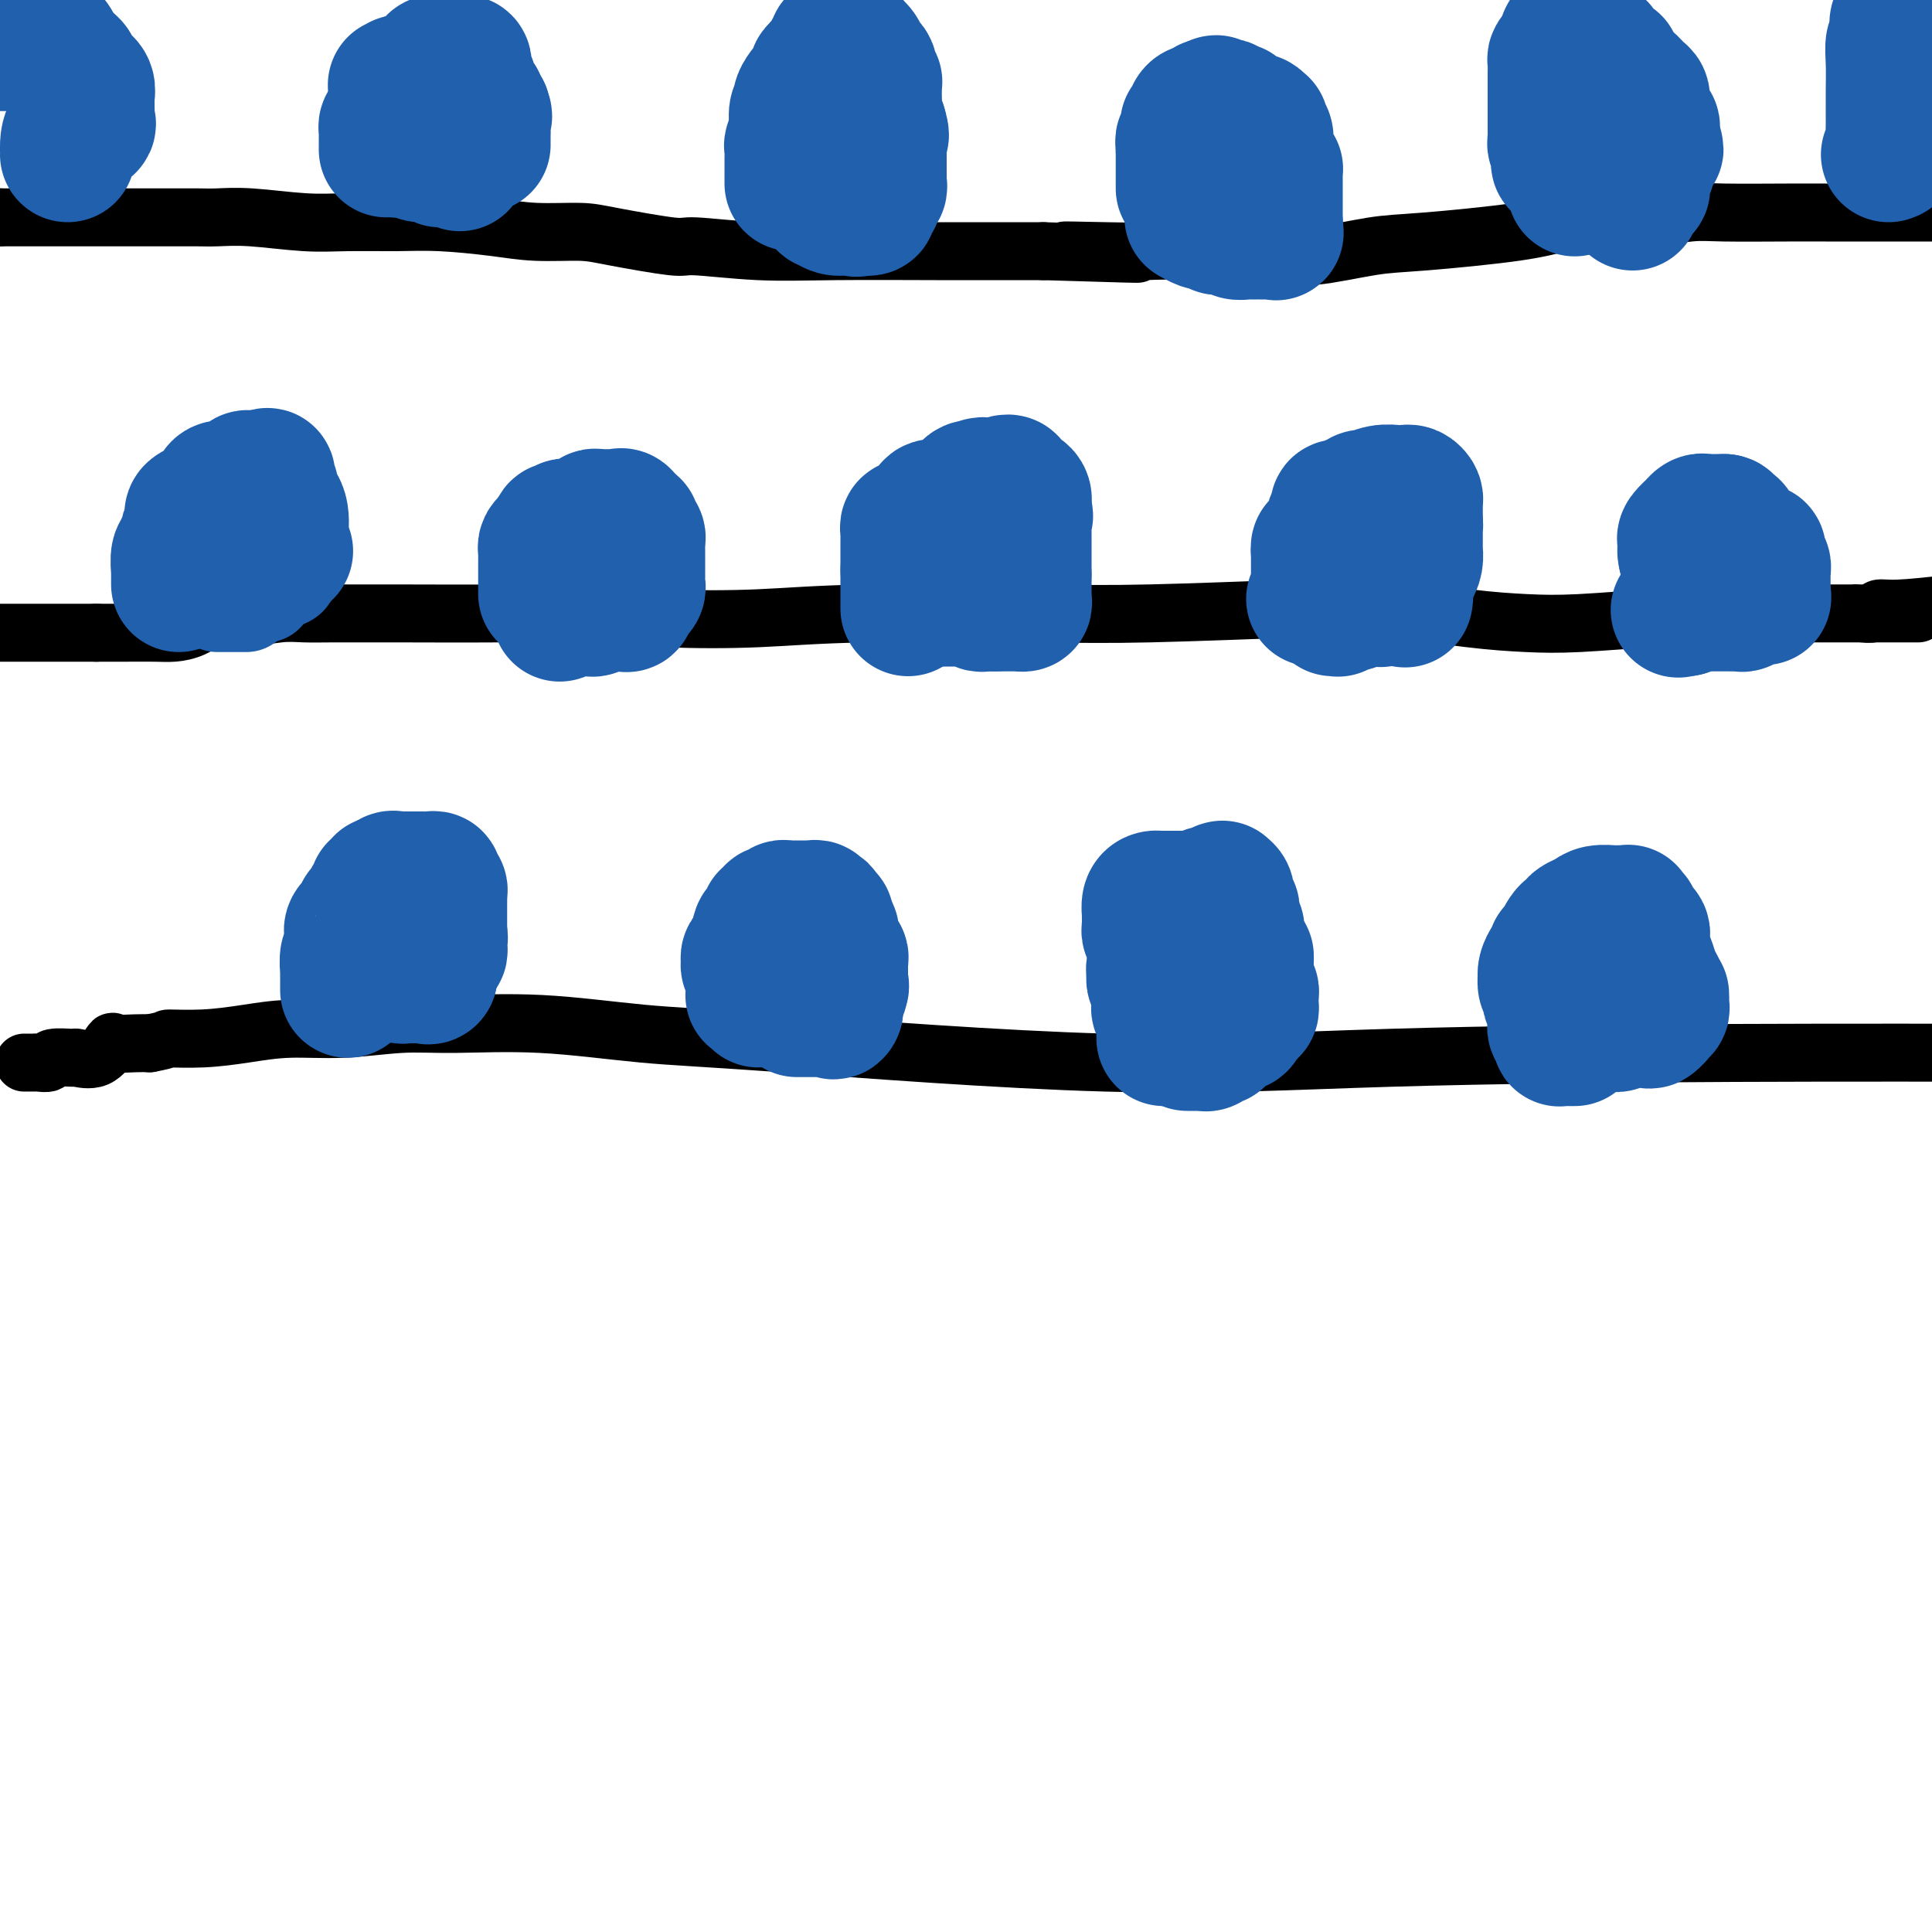 <svg viewBox='0 0 400 400' version='1.1' xmlns='http://www.w3.org/2000/svg' xmlns:xlink='http://www.w3.org/1999/xlink'><g fill='none' stroke='#000000' stroke-width='12' stroke-linecap='round' stroke-linejoin='round'><path d='M5,220c0.323,-0.002 0.647,-0.004 1,0c0.353,0.004 0.737,0.015 1,0c0.263,-0.015 0.407,-0.058 1,0c0.593,0.058 1.635,0.215 2,0c0.365,-0.215 0.053,-0.801 1,-1c0.947,-0.199 3.154,-0.011 4,0c0.846,0.011 0.330,-0.155 1,0c0.670,0.155 2.525,0.630 4,0c1.475,-0.630 2.571,-2.365 3,-3c0.429,-0.635 0.193,-0.171 1,0c0.807,0.171 2.659,0.049 4,0c1.341,-0.049 2.170,-0.024 3,0'/><path d='M31,216c4.620,-0.857 3.171,-0.999 4,-1c0.829,-0.001 3.937,0.139 7,0c3.063,-0.139 6.081,-0.559 9,-1c2.919,-0.441 5.739,-0.905 9,-1c3.261,-0.095 6.962,0.177 11,0c4.038,-0.177 8.413,-0.804 12,-1c3.587,-0.196 6.387,0.040 11,0c4.613,-0.040 11.040,-0.357 18,0c6.960,0.357 14.453,1.388 21,2c6.547,0.612 12.149,0.805 29,2c16.851,1.195 44.950,3.393 67,4c22.050,0.607 38.052,-0.375 59,-1c20.948,-0.625 46.842,-0.893 71,-1c24.158,-0.107 46.579,-0.054 69,0'/><path d='M0,131c0.282,0.000 0.565,0.000 1,0c0.435,0.000 1.023,0.000 2,0c0.977,0.000 2.342,0.000 4,0c1.658,0.000 3.610,0.000 5,0c1.390,0.000 2.218,0.000 3,0c0.782,0.000 1.519,0.000 2,0c0.481,0.000 0.706,0.000 1,0c0.294,0.000 0.655,0.000 1,0c0.345,0.000 0.672,0.000 1,0'/><path d='M20,131c3.015,0.000 0.553,0.001 0,0c-0.553,-0.001 0.802,-0.002 2,0c1.198,0.002 2.239,0.007 4,0c1.761,-0.007 4.242,-0.027 6,0c1.758,0.027 2.792,0.099 4,0c1.208,-0.099 2.591,-0.370 4,-1c1.409,-0.630 2.843,-1.619 4,-2c1.157,-0.381 2.036,-0.155 3,0c0.964,0.155 2.012,0.238 4,0c1.988,-0.238 4.915,-0.796 7,-1c2.085,-0.204 3.328,-0.054 5,0c1.672,0.054 3.773,0.014 6,0c2.227,-0.014 4.582,-0.000 6,0c1.418,0.000 1.901,-0.013 7,0c5.099,0.013 14.815,0.052 22,0c7.185,-0.052 11.839,-0.196 17,0c5.161,0.196 10.829,0.733 17,1c6.171,0.267 12.847,0.264 19,0c6.153,-0.264 11.785,-0.791 22,-1c10.215,-0.209 25.014,-0.102 35,0c9.986,0.102 15.157,0.199 24,0c8.843,-0.199 21.356,-0.693 30,-1c8.644,-0.307 13.418,-0.426 19,0c5.582,0.426 11.973,1.396 17,2c5.027,0.604 8.692,0.841 12,1c3.308,0.159 6.259,0.239 11,0c4.741,-0.239 11.270,-0.799 15,-1c3.730,-0.201 4.660,-0.044 6,0c1.340,0.044 3.092,-0.027 5,0c1.908,0.027 3.974,0.150 7,0c3.026,-0.150 7.013,-0.575 11,-1'/><path d='M371,127c49.298,0.000 16.043,0.001 5,0c-11.043,-0.001 0.125,-0.004 5,0c4.875,0.004 3.456,0.016 3,0c-0.456,-0.016 0.049,-0.060 1,0c0.951,0.060 2.348,0.222 3,0c0.652,-0.222 0.560,-0.829 1,-1c0.440,-0.171 1.411,0.094 4,0c2.589,-0.094 6.794,-0.547 11,-1'/><path d='M0,45c0.000,0.000 -1.000,0.000 -1,0'/><path d='M-1,45c0.371,0.000 1.799,0.000 3,0c1.201,-0.000 2.174,-0.000 4,0c1.826,0.000 4.506,0.000 7,0c2.494,-0.000 4.804,-0.000 6,0c1.196,0.000 1.280,0.000 2,0c0.720,-0.000 2.077,-0.000 3,0c0.923,0.000 1.412,0.000 2,0c0.588,-0.000 1.276,-0.000 2,0c0.724,0.000 1.483,0.000 2,0c0.517,-0.000 0.793,-0.001 2,0c1.207,0.001 3.345,0.004 5,0c1.655,-0.004 2.826,-0.015 4,0c1.174,0.015 2.352,0.057 4,0c1.648,-0.057 3.765,-0.212 7,0c3.235,0.212 7.587,0.792 11,1c3.413,0.208 5.885,0.046 9,0c3.115,-0.046 6.871,0.026 10,0c3.129,-0.026 5.630,-0.149 9,0c3.370,0.149 7.607,0.570 11,1c3.393,0.430 5.940,0.871 9,1c3.060,0.129 6.634,-0.053 9,0c2.366,0.053 3.526,0.340 7,1c3.474,0.660 9.263,1.694 12,2c2.737,0.306 2.422,-0.114 5,0c2.578,0.114 8.050,0.763 13,1c4.950,0.237 9.378,0.064 16,0c6.622,-0.064 15.437,-0.017 21,0c5.563,0.017 7.875,0.005 11,0c3.125,-0.005 7.062,-0.002 11,0'/><path d='M216,52c34.892,1.084 13.623,0.294 7,0c-6.623,-0.294 1.401,-0.093 6,0c4.599,0.093 5.774,0.079 8,0c2.226,-0.079 5.503,-0.224 10,0c4.497,0.224 10.213,0.818 13,1c2.787,0.182 2.645,-0.048 4,0c1.355,0.048 4.206,0.374 8,0c3.794,-0.374 8.529,-1.449 12,-2c3.471,-0.551 5.677,-0.577 11,-1c5.323,-0.423 13.764,-1.241 19,-2c5.236,-0.759 7.267,-1.457 10,-2c2.733,-0.543 6.168,-0.930 9,-1c2.832,-0.070 5.059,0.177 8,0c2.941,-0.177 6.594,-0.780 9,-1c2.406,-0.220 3.566,-0.059 7,0c3.434,0.059 9.143,0.016 13,0c3.857,-0.016 5.862,-0.004 8,0c2.138,0.004 4.408,0.001 7,0c2.592,-0.001 5.506,-0.000 8,0c2.494,0.000 4.570,0.000 6,0c1.430,-0.000 2.215,-0.000 3,0'/></g>
<g fill='none' stroke='#2160AD' stroke-width='20' stroke-linecap='round' stroke-linejoin='round'><path d='M38,123c0.031,-0.333 0.061,-0.667 0,-1c-0.061,-0.333 -0.214,-0.667 0,-1c0.214,-0.333 0.793,-0.667 1,-1c0.207,-0.333 0.041,-0.666 0,-1c-0.041,-0.334 0.042,-0.668 0,-1c-0.042,-0.332 -0.208,-0.663 0,-1c0.208,-0.337 0.792,-0.682 1,-1c0.208,-0.318 0.042,-0.610 0,-1c-0.042,-0.390 0.042,-0.878 0,-1c-0.042,-0.122 -0.208,0.121 0,0c0.208,-0.121 0.792,-0.606 1,-1c0.208,-0.394 0.042,-0.698 0,-1c-0.042,-0.302 0.041,-0.603 0,-1c-0.041,-0.397 -0.204,-0.890 0,-1c0.204,-0.110 0.777,0.164 1,0c0.223,-0.164 0.098,-0.766 0,-1c-0.098,-0.234 -0.167,-0.100 0,0c0.167,0.100 0.570,0.168 1,0c0.430,-0.168 0.889,-0.571 1,-1c0.111,-0.429 -0.124,-0.885 0,-1c0.124,-0.115 0.607,0.110 1,0c0.393,-0.110 0.697,-0.555 1,-1'/><path d='M46,106c1.354,-2.872 0.740,-1.553 1,-1c0.260,0.553 1.393,0.341 2,0c0.607,-0.341 0.687,-0.809 1,-1c0.313,-0.191 0.857,-0.104 1,0c0.143,0.104 -0.115,0.224 0,0c0.115,-0.224 0.605,-0.792 1,-1c0.395,-0.208 0.697,-0.055 1,0c0.303,0.055 0.607,0.014 1,0c0.393,-0.014 0.875,0.000 1,0c0.125,-0.000 -0.106,-0.015 0,0c0.106,0.015 0.549,0.060 1,0c0.451,-0.060 0.908,-0.227 1,0c0.092,0.227 -0.182,0.846 0,1c0.182,0.154 0.819,-0.158 1,0c0.181,0.158 -0.095,0.785 0,1c0.095,0.215 0.562,0.016 1,0c0.438,-0.016 0.849,0.149 1,1c0.151,0.851 0.043,2.386 0,3c-0.043,0.614 -0.022,0.307 0,0'/><path d='M60,109c0.774,1.122 0.207,0.926 0,1c-0.207,0.074 -0.056,0.418 0,1c0.056,0.582 0.015,1.404 0,2c-0.015,0.596 -0.004,0.968 0,1c0.004,0.032 0.001,-0.276 0,0c-0.001,0.276 -0.001,1.135 0,2c0.001,0.865 0.004,1.738 0,2c-0.004,0.262 -0.016,-0.085 0,0c0.016,0.085 0.058,0.601 0,1c-0.058,0.399 -0.216,0.681 -1,1c-0.784,0.319 -2.195,0.674 -3,1c-0.805,0.326 -1.003,0.624 -1,1c0.003,0.376 0.208,0.832 0,1c-0.208,0.168 -0.829,0.048 -1,0c-0.171,-0.048 0.109,-0.023 0,0c-0.109,0.023 -0.606,0.045 -1,0c-0.394,-0.045 -0.684,-0.156 -1,0c-0.316,0.156 -0.658,0.578 -1,1'/><path d='M51,124c-1.344,1.000 -0.205,1.000 0,1c0.205,0.000 -0.523,0.000 -1,0c-0.477,-0.000 -0.701,-0.000 -1,0c-0.299,0.000 -0.672,0.000 -1,0c-0.328,0.000 -0.610,0.000 -1,0c-0.390,0.000 -0.888,0.000 -1,0c-0.112,0.000 0.162,0.000 0,0c-0.162,0.000 -0.761,0.000 -1,0c-0.239,0.000 -0.120,0.000 0,0'/></g>
<g fill='none' stroke='#2160AD' stroke-width='28' stroke-linecap='round' stroke-linejoin='round'><path d='M113,123c0.000,-0.356 0.000,-0.711 0,-1c-0.000,-0.289 -0.000,-0.511 0,-1c0.000,-0.489 0.000,-1.244 0,-2c-0.000,-0.756 -0.001,-1.512 0,-2c0.001,-0.488 0.003,-0.708 0,-1c-0.003,-0.292 -0.012,-0.656 0,-1c0.012,-0.344 0.044,-0.670 0,-1c-0.044,-0.330 -0.166,-0.666 0,-1c0.166,-0.334 0.619,-0.667 1,-1c0.381,-0.333 0.691,-0.667 1,-1'/><path d='M115,111c0.472,-2.099 0.652,-1.347 1,-1c0.348,0.347 0.866,0.289 1,0c0.134,-0.289 -0.114,-0.808 0,-1c0.114,-0.192 0.590,-0.055 1,0c0.410,0.055 0.755,0.030 1,0c0.245,-0.030 0.391,-0.064 1,0c0.609,0.064 1.683,0.227 2,0c0.317,-0.227 -0.123,-0.846 0,-1c0.123,-0.154 0.807,0.155 1,0c0.193,-0.155 -0.107,-0.773 0,-1c0.107,-0.227 0.620,-0.061 1,0c0.380,0.061 0.627,0.017 1,0c0.373,-0.017 0.873,-0.006 1,0c0.127,0.006 -0.120,0.009 0,0c0.120,-0.009 0.607,-0.030 1,0c0.393,0.030 0.693,0.111 1,0c0.307,-0.111 0.621,-0.415 1,0c0.379,0.415 0.823,1.547 1,2c0.177,0.453 0.089,0.226 0,0'/><path d='M130,109c0.862,0.261 1.015,-0.085 1,0c-0.015,0.085 -0.200,0.601 0,1c0.200,0.399 0.786,0.680 1,1c0.214,0.320 0.057,0.677 0,1c-0.057,0.323 -0.015,0.611 0,1c0.015,0.389 0.004,0.877 0,1c-0.004,0.123 -0.001,-0.121 0,0c0.001,0.121 0.000,0.606 0,1c-0.000,0.394 -0.000,0.697 0,1c0.000,0.303 0.000,0.606 0,1c-0.000,0.394 -0.000,0.879 0,1c0.000,0.121 0.001,-0.123 0,0c-0.001,0.123 -0.004,0.611 0,1c0.004,0.389 0.016,0.679 0,1c-0.016,0.321 -0.060,0.675 0,1c0.060,0.325 0.222,0.623 0,1c-0.222,0.377 -0.829,0.832 -1,1c-0.171,0.168 0.094,0.048 0,0c-0.094,-0.048 -0.547,-0.024 -1,0'/><path d='M130,123c-0.013,2.332 -0.045,1.161 0,1c0.045,-0.161 0.165,0.689 0,1c-0.165,0.311 -0.617,0.083 -1,0c-0.383,-0.083 -0.696,-0.022 -1,0c-0.304,0.022 -0.597,0.006 -1,0c-0.403,-0.006 -0.916,-0.002 -1,0c-0.084,0.002 0.262,0.000 0,0c-0.262,-0.000 -1.131,-0.000 -2,0'/><path d='M124,125c-1.172,0.249 -1.102,-0.130 -1,0c0.102,0.130 0.235,0.767 0,1c-0.235,0.233 -0.836,0.063 -1,0c-0.164,-0.063 0.111,-0.017 0,0c-0.111,0.017 -0.608,0.005 -1,0c-0.392,-0.005 -0.678,-0.002 -1,0c-0.322,0.002 -0.678,0.004 -1,0c-0.322,-0.004 -0.608,-0.015 -1,0c-0.392,0.015 -0.888,0.056 -1,0c-0.112,-0.056 0.162,-0.207 0,0c-0.162,0.207 -0.761,0.774 -1,1c-0.239,0.226 -0.120,0.113 0,0'/><path d='M188,126c0.000,-0.341 0.000,-0.683 0,-1c0.000,-0.317 0.000,-0.610 0,-1c0.000,-0.390 0.000,-0.878 0,-1c0.000,-0.122 0.000,0.122 0,0c0.000,-0.122 0.000,-0.611 0,-1c0.000,-0.389 0.000,-0.679 0,-1c0.000,-0.321 0.000,-0.674 0,-1c0.000,-0.326 0.000,-0.626 0,-1c0.000,-0.374 0.000,-0.821 0,-1c0.000,-0.179 0.000,-0.089 0,0'/><path d='M188,118c-0.000,-1.416 -0.000,-0.957 0,-1c0.000,-0.043 0.000,-0.589 0,-1c-0.000,-0.411 -0.000,-0.688 0,-1c0.000,-0.312 0.000,-0.661 0,-1c-0.000,-0.339 -0.001,-0.669 0,-1c0.001,-0.331 0.004,-0.662 0,-1c-0.004,-0.338 -0.013,-0.682 0,-1c0.013,-0.318 0.049,-0.609 0,-1c-0.049,-0.391 -0.183,-0.883 0,-1c0.183,-0.117 0.682,0.141 1,0c0.318,-0.141 0.455,-0.682 1,-1c0.545,-0.318 1.498,-0.414 2,-1c0.502,-0.586 0.554,-1.662 1,-2c0.446,-0.338 1.285,0.063 2,0c0.715,-0.063 1.306,-0.591 2,-1c0.694,-0.409 1.493,-0.698 2,-1c0.507,-0.302 0.724,-0.617 1,-1c0.276,-0.383 0.613,-0.834 1,-1c0.387,-0.166 0.825,-0.047 1,0c0.175,0.047 0.088,0.024 0,0'/><path d='M202,101c2.288,-1.237 1.008,-0.331 1,0c-0.008,0.331 1.254,0.085 2,0c0.746,-0.085 0.975,-0.009 1,0c0.025,0.009 -0.153,-0.047 0,0c0.153,0.047 0.636,0.198 1,0c0.364,-0.198 0.609,-0.743 1,-1c0.391,-0.257 0.928,-0.224 1,0c0.072,0.224 -0.320,0.638 0,1c0.320,0.362 1.354,0.671 2,1c0.646,0.329 0.905,0.679 1,1c0.095,0.321 0.025,0.612 0,1c-0.025,0.388 -0.007,0.874 0,1c0.007,0.126 0.002,-0.107 0,0c-0.002,0.107 -0.001,0.553 0,1'/><path d='M212,106c0.619,1.107 0.166,0.874 0,1c-0.166,0.126 -0.044,0.611 0,1c0.044,0.389 0.012,0.681 0,1c-0.012,0.319 -0.003,0.664 0,1c0.003,0.336 0.001,0.664 0,1c-0.001,0.336 -0.000,0.682 0,1c0.000,0.318 0.000,0.610 0,1c-0.000,0.390 -0.000,0.878 0,1c0.000,0.122 0.000,-0.121 0,0c-0.000,0.121 -0.000,0.606 0,1c0.000,0.394 0.000,0.697 0,1c-0.000,0.303 -0.000,0.607 0,1c0.000,0.393 0.000,0.875 0,1c-0.000,0.125 -0.000,-0.107 0,0c0.000,0.107 0.000,0.554 0,1'/><path d='M212,119c0.000,2.189 0.000,1.160 0,1c-0.000,-0.160 -0.000,0.548 0,1c0.000,0.452 0.001,0.647 0,1c-0.001,0.353 -0.004,0.865 0,1c0.004,0.135 0.016,-0.107 0,0c-0.016,0.107 -0.060,0.565 0,1c0.060,0.435 0.223,0.849 0,1c-0.223,0.151 -0.833,0.041 -1,0c-0.167,-0.041 0.110,-0.011 0,0c-0.110,0.011 -0.608,0.003 -1,0c-0.392,-0.003 -0.680,-0.001 -1,0c-0.320,0.001 -0.673,0.000 -1,0c-0.327,-0.000 -0.626,-0.000 -1,0c-0.374,0.000 -0.821,0.000 -1,0c-0.179,-0.000 -0.089,-0.000 0,0'/><path d='M206,125c-1.111,0.004 -0.889,0.015 -1,0c-0.111,-0.015 -0.554,-0.057 -1,0c-0.446,0.057 -0.893,0.211 -1,0c-0.107,-0.211 0.126,-0.789 0,-1c-0.126,-0.211 -0.611,-0.057 -1,0c-0.389,0.057 -0.682,0.015 -1,0c-0.318,-0.015 -0.663,-0.004 -1,0c-0.337,0.004 -0.668,0.001 -1,0c-0.332,-0.001 -0.666,-0.000 -1,0c-0.334,0.000 -0.668,0.000 -1,0c-0.332,-0.000 -0.662,-0.000 -1,0c-0.338,0.000 -0.683,0.000 -1,0c-0.317,-0.000 -0.607,-0.000 -1,0c-0.393,0.000 -0.889,0.000 -1,0c-0.111,-0.000 0.162,-0.000 0,0c-0.162,0.000 -0.761,0.000 -1,0c-0.239,-0.000 -0.120,-0.000 0,0'/><path d='M272,124c0.423,-0.447 0.845,-0.893 1,-1c0.155,-0.107 0.041,0.126 0,0c-0.041,-0.126 -0.011,-0.612 0,-1c0.011,-0.388 0.003,-0.677 0,-1c-0.003,-0.323 -0.001,-0.681 0,-1c0.001,-0.319 0.000,-0.599 0,-1c-0.000,-0.401 -0.000,-0.922 0,-1c0.000,-0.078 0.000,0.287 0,0c-0.000,-0.287 -0.000,-1.225 0,-2c0.000,-0.775 0.000,-1.388 0,-2'/><path d='M273,114c0.095,-1.559 -0.168,-0.458 0,0c0.168,0.458 0.767,0.273 1,0c0.233,-0.273 0.100,-0.635 0,-1c-0.100,-0.365 -0.167,-0.733 0,-1c0.167,-0.267 0.567,-0.435 1,-1c0.433,-0.565 0.900,-1.529 1,-2c0.100,-0.471 -0.167,-0.451 0,-1c0.167,-0.549 0.770,-1.668 1,-2c0.230,-0.332 0.089,0.122 0,0c-0.089,-0.122 -0.126,-0.821 0,-1c0.126,-0.179 0.413,0.163 1,0c0.587,-0.163 1.472,-0.832 2,-1c0.528,-0.168 0.698,0.165 1,0c0.302,-0.165 0.735,-0.829 1,-1c0.265,-0.171 0.362,0.150 1,0c0.638,-0.150 1.816,-0.772 3,-1c1.184,-0.228 2.372,-0.062 3,0c0.628,0.062 0.694,0.020 1,0c0.306,-0.020 0.853,-0.017 1,0c0.147,0.017 -0.104,0.047 0,0c0.104,-0.047 0.564,-0.171 1,0c0.436,0.171 0.849,0.637 1,1c0.151,0.363 0.040,0.622 0,1c-0.040,0.378 -0.011,0.875 0,1c0.011,0.125 0.003,-0.121 0,0c-0.003,0.121 -0.001,0.610 0,1c0.001,0.390 0.000,0.683 0,1c-0.000,0.317 -0.000,0.659 0,1'/><path d='M293,108c0.155,1.169 0.042,1.091 0,1c-0.042,-0.091 -0.011,-0.194 0,0c0.011,0.194 0.004,0.684 0,1c-0.004,0.316 -0.004,0.456 0,1c0.004,0.544 0.011,1.490 0,2c-0.011,0.510 -0.042,0.585 0,1c0.042,0.415 0.155,1.172 0,2c-0.155,0.828 -0.577,1.727 -1,2c-0.423,0.273 -0.845,-0.082 -1,0c-0.155,0.082 -0.041,0.599 0,1c0.041,0.401 0.011,0.685 0,1c-0.011,0.315 -0.003,0.662 0,1c0.003,0.338 0.001,0.668 0,1c-0.001,0.332 -0.000,0.666 0,1'/><path d='M291,123c-0.257,2.322 0.100,0.626 0,0c-0.100,-0.626 -0.656,-0.181 -1,0c-0.344,0.181 -0.475,0.100 -1,0c-0.525,-0.100 -1.443,-0.219 -2,0c-0.557,0.219 -0.751,0.777 -1,1c-0.249,0.223 -0.553,0.111 -1,0c-0.447,-0.111 -1.038,-0.222 -2,0c-0.962,0.222 -2.295,0.778 -3,1c-0.705,0.222 -0.781,0.112 -1,0c-0.219,-0.112 -0.581,-0.226 -1,0c-0.419,0.226 -0.896,0.793 -1,1c-0.104,0.207 0.164,0.056 0,0c-0.164,-0.056 -0.761,-0.016 -1,0c-0.239,0.016 -0.119,0.008 0,0'/><path d='M351,122c0.113,-0.447 0.227,-0.894 0,-1c-0.227,-0.106 -0.793,0.127 -1,0c-0.207,-0.127 -0.055,-0.616 0,-1c0.055,-0.384 0.012,-0.664 0,-1c-0.012,-0.336 0.007,-0.729 0,-1c-0.007,-0.271 -0.040,-0.419 0,-1c0.040,-0.581 0.154,-1.595 0,-2c-0.154,-0.405 -0.577,-0.203 -1,0'/><path d='M349,115c-0.310,-1.322 -0.085,-1.126 0,-1c0.085,0.126 0.031,0.184 0,0c-0.031,-0.184 -0.037,-0.609 0,-1c0.037,-0.391 0.118,-0.750 0,-1c-0.118,-0.250 -0.434,-0.393 0,-1c0.434,-0.607 1.618,-1.679 2,-2c0.382,-0.321 -0.038,0.110 0,0c0.038,-0.110 0.535,-0.762 1,-1c0.465,-0.238 0.898,-0.064 1,0c0.102,0.064 -0.127,0.017 0,0c0.127,-0.017 0.611,-0.005 1,0c0.389,0.005 0.682,0.001 1,0c0.318,-0.001 0.662,-0.000 1,0c0.338,0.000 0.669,0.000 1,0'/><path d='M357,108c0.885,0.079 0.097,0.777 0,1c-0.097,0.223 0.499,-0.027 1,0c0.501,0.027 0.909,0.333 1,1c0.091,0.667 -0.134,1.694 0,2c0.134,0.306 0.627,-0.110 1,0c0.373,0.110 0.625,0.747 1,1c0.375,0.253 0.871,0.123 1,0c0.129,-0.123 -0.110,-0.240 0,0c0.110,0.240 0.569,0.838 1,1c0.431,0.162 0.833,-0.110 1,0c0.167,0.110 0.097,0.603 0,1c-0.097,0.397 -0.222,0.698 0,1c0.222,0.302 0.792,0.606 1,1c0.208,0.394 0.056,0.879 0,1c-0.056,0.121 -0.015,-0.122 0,0c0.015,0.122 0.004,0.610 0,1c-0.004,0.390 -0.001,0.682 0,1c0.001,0.318 0.000,0.663 0,1c-0.000,0.337 -0.000,0.668 0,1c0.000,0.332 0.000,0.666 0,1'/><path d='M365,123c0.204,1.388 0.213,0.357 0,0c-0.213,-0.357 -0.649,-0.039 -1,0c-0.351,0.039 -0.619,-0.200 -1,0c-0.381,0.200 -0.876,0.838 -1,1c-0.124,0.162 0.122,-0.153 0,0c-0.122,0.153 -0.611,0.773 -1,1c-0.389,0.227 -0.678,0.061 -1,0c-0.322,-0.061 -0.678,-0.016 -1,0c-0.322,0.016 -0.611,0.004 -1,0c-0.389,-0.004 -0.877,-0.001 -1,0c-0.123,0.001 0.120,0.000 0,0c-0.120,-0.000 -0.604,-0.000 -1,0c-0.396,0.000 -0.705,0.000 -1,0c-0.295,-0.000 -0.576,-0.001 -1,0c-0.424,0.001 -0.989,0.003 -1,0c-0.011,-0.003 0.533,-0.011 0,0c-0.533,0.011 -2.144,0.041 -3,0c-0.856,-0.041 -0.959,-0.155 -1,0c-0.041,0.155 -0.021,0.577 0,1'/><path d='M349,126c-2.667,0.500 -1.333,0.250 0,0'/><path d='M72,205c0.000,-0.340 0.000,-0.681 0,-1c-0.000,-0.319 -0.001,-0.618 0,-1c0.001,-0.382 0.004,-0.848 0,-1c-0.004,-0.152 -0.015,0.008 0,0c0.015,-0.008 0.057,-0.186 0,-1c-0.057,-0.814 -0.211,-2.264 0,-3c0.211,-0.736 0.789,-0.757 1,-1c0.211,-0.243 0.054,-0.708 0,-1c-0.054,-0.292 -0.007,-0.411 0,-1c0.007,-0.589 -0.027,-1.650 0,-2c0.027,-0.350 0.115,0.009 0,0c-0.115,-0.009 -0.435,-0.388 0,-1c0.435,-0.612 1.623,-1.459 2,-2c0.377,-0.541 -0.058,-0.776 0,-1c0.058,-0.224 0.608,-0.437 1,-1c0.392,-0.563 0.626,-1.475 1,-2c0.374,-0.525 0.887,-0.663 1,-1c0.113,-0.337 -0.176,-0.874 0,-1c0.176,-0.126 0.817,0.158 1,0c0.183,-0.158 -0.090,-0.760 0,-1c0.090,-0.240 0.545,-0.120 1,0'/><path d='M80,183c1.327,-1.332 1.143,-0.161 1,0c-0.143,0.161 -0.246,-0.689 0,-1c0.246,-0.311 0.839,-0.083 1,0c0.161,0.083 -0.111,0.022 0,0c0.111,-0.022 0.603,-0.006 1,0c0.397,0.006 0.698,0.002 1,0c0.302,-0.002 0.606,-0.000 1,0c0.394,0.000 0.879,0.000 1,0c0.121,-0.000 -0.121,-0.001 0,0c0.121,0.001 0.606,0.003 1,0c0.394,-0.003 0.698,-0.012 1,0c0.302,0.012 0.603,0.045 1,0c0.397,-0.045 0.891,-0.167 1,0c0.109,0.167 -0.167,0.622 0,1c0.167,0.378 0.777,0.678 1,1c0.223,0.322 0.060,0.665 0,1c-0.060,0.335 -0.016,0.663 0,1c0.016,0.337 0.004,0.682 0,1c-0.004,0.318 -0.001,0.610 0,1c0.001,0.390 0.000,0.878 0,1c-0.000,0.122 -0.000,-0.121 0,0c0.000,0.121 0.000,0.607 0,1c-0.000,0.393 -0.000,0.693 0,1c0.000,0.307 0.000,0.621 0,1c-0.000,0.379 -0.000,0.823 0,1c0.000,0.177 0.000,0.089 0,0'/><path d='M91,193c0.308,1.879 0.079,1.077 0,1c-0.079,-0.077 -0.006,0.571 0,1c0.006,0.429 -0.054,0.640 0,1c0.054,0.360 0.221,0.870 0,1c-0.221,0.130 -0.829,-0.119 -1,0c-0.171,0.119 0.094,0.605 0,1c-0.094,0.395 -0.547,0.697 -1,1'/><path d='M89,199c-0.310,1.107 -0.083,0.875 0,1c0.083,0.125 0.024,0.607 0,1c-0.024,0.393 -0.012,0.696 0,1'/><path d='M89,202c-0.183,0.464 -0.641,0.124 -1,0c-0.359,-0.124 -0.621,-0.034 -1,0c-0.379,0.034 -0.876,0.010 -1,0c-0.124,-0.010 0.124,-0.006 0,0c-0.124,0.006 -0.619,0.016 -1,0c-0.381,-0.016 -0.649,-0.057 -1,0c-0.351,0.057 -0.784,0.211 -1,0c-0.216,-0.211 -0.215,-0.789 0,-1c0.215,-0.211 0.645,-0.057 1,0c0.355,0.057 0.634,0.015 1,0c0.366,-0.015 0.819,-0.004 1,0c0.181,0.004 0.091,0.002 0,0'/><path d='M86,201c0.500,-0.167 0.250,-0.083 0,0'/><path d='M157,207c0.113,-0.416 0.227,-0.833 0,-1c-0.227,-0.167 -0.793,-0.086 -1,0c-0.207,0.086 -0.055,0.176 0,0c0.055,-0.176 0.015,-0.620 0,-1c-0.015,-0.380 -0.003,-0.698 0,-1c0.003,-0.302 -0.003,-0.588 0,-1c0.003,-0.412 0.015,-0.951 0,-1c-0.015,-0.049 -0.058,0.390 0,0c0.058,-0.390 0.216,-1.611 0,-2c-0.216,-0.389 -0.805,0.054 -1,0c-0.195,-0.054 0.004,-0.605 0,-1c-0.004,-0.395 -0.211,-0.633 0,-1c0.211,-0.367 0.840,-0.861 1,-1c0.160,-0.139 -0.149,0.078 0,0c0.149,-0.078 0.757,-0.451 1,-1c0.243,-0.549 0.122,-1.275 0,-2'/><path d='M157,194c0.244,-2.265 0.854,-1.429 1,-1c0.146,0.429 -0.172,0.451 0,0c0.172,-0.451 0.833,-1.375 1,-2c0.167,-0.625 -0.162,-0.952 0,-1c0.162,-0.048 0.814,0.184 1,0c0.186,-0.184 -0.095,-0.785 0,-1c0.095,-0.215 0.564,-0.043 1,0c0.436,0.043 0.838,-0.041 1,0c0.162,0.041 0.085,0.207 0,0c-0.085,-0.207 -0.176,-0.788 0,-1c0.176,-0.212 0.621,-0.057 1,0c0.379,0.057 0.693,0.015 1,0c0.307,-0.015 0.607,-0.004 1,0c0.393,0.004 0.880,0.000 1,0c0.120,-0.000 -0.126,0.004 0,0c0.126,-0.004 0.626,-0.015 1,0c0.374,0.015 0.622,0.055 1,0c0.378,-0.055 0.885,-0.207 1,0c0.115,0.207 -0.162,0.773 0,1c0.162,0.227 0.761,0.116 1,0c0.239,-0.116 0.116,-0.238 0,0c-0.116,0.238 -0.227,0.837 0,1c0.227,0.163 0.792,-0.110 1,0c0.208,0.110 0.059,0.603 0,1c-0.059,0.397 -0.030,0.699 0,1'/><path d='M171,192c1.022,0.550 0.078,-0.074 0,0c-0.078,0.074 0.710,0.847 1,1c0.290,0.153 0.082,-0.314 0,0c-0.082,0.314 -0.037,1.409 0,2c0.037,0.591 0.066,0.679 0,1c-0.066,0.321 -0.228,0.873 0,1c0.228,0.127 0.846,-0.173 1,0c0.154,0.173 -0.155,0.820 0,1c0.155,0.180 0.774,-0.105 1,0c0.226,0.105 0.061,0.602 0,1c-0.061,0.398 -0.016,0.698 0,1c0.016,0.302 0.004,0.607 0,1c-0.004,0.393 -0.001,0.875 0,1c0.001,0.125 0.000,-0.107 0,0c-0.000,0.107 -0.000,0.554 0,1'/><path d='M174,203c0.448,1.885 0.067,1.096 0,1c-0.067,-0.096 0.178,0.499 0,1c-0.178,0.501 -0.780,0.908 -1,1c-0.220,0.092 -0.059,-0.130 0,0c0.059,0.130 0.016,0.612 0,1c-0.016,0.388 -0.005,0.682 0,1c0.005,0.318 0.002,0.659 0,1'/><path d='M173,209c-0.317,0.928 -0.610,0.249 -1,0c-0.390,-0.249 -0.878,-0.067 -1,0c-0.122,0.067 0.122,0.018 0,0c-0.122,-0.018 -0.611,-0.005 -1,0c-0.389,0.005 -0.678,0.001 -1,0c-0.322,-0.001 -0.679,-0.000 -1,0c-0.321,0.000 -0.608,0.000 -1,0c-0.392,-0.000 -0.889,-0.000 -1,0c-0.111,0.000 0.162,0.000 0,0c-0.162,-0.000 -0.761,-0.000 -1,0c-0.239,0.000 -0.120,0.000 0,0'/><path d='M241,215c-0.000,-0.331 -0.000,-0.662 0,-1c0.000,-0.338 0.001,-0.682 0,-1c-0.001,-0.318 -0.004,-0.610 0,-1c0.004,-0.390 0.015,-0.878 0,-1c-0.015,-0.122 -0.057,0.122 0,0c0.057,-0.122 0.211,-0.610 0,-1c-0.211,-0.390 -0.789,-0.682 -1,-1c-0.211,-0.318 -0.057,-0.662 0,-1c0.057,-0.338 0.016,-0.669 0,-1c-0.016,-0.331 -0.008,-0.662 0,-1c0.008,-0.338 0.016,-0.683 0,-1c-0.016,-0.317 -0.057,-0.607 0,-1c0.057,-0.393 0.211,-0.889 0,-1c-0.211,-0.111 -0.788,0.162 -1,0c-0.212,-0.162 -0.061,-0.761 0,-1c0.061,-0.239 0.030,-0.120 0,0'/><path d='M239,202c-0.309,-2.190 -0.083,-1.165 0,-1c0.083,0.165 0.022,-0.530 0,-1c-0.022,-0.470 -0.006,-0.716 0,-1c0.006,-0.284 0.003,-0.605 0,-1c-0.003,-0.395 -0.004,-0.865 0,-1c0.004,-0.135 0.015,0.066 0,0c-0.015,-0.066 -0.057,-0.397 0,-1c0.057,-0.603 0.211,-1.476 0,-2c-0.211,-0.524 -0.788,-0.699 -1,-1c-0.212,-0.301 -0.057,-0.728 0,-1c0.057,-0.272 0.018,-0.388 0,-1c-0.018,-0.612 -0.016,-1.719 0,-2c0.016,-0.281 0.046,0.264 0,0c-0.046,-0.264 -0.168,-1.339 0,-2c0.168,-0.661 0.625,-0.909 1,-1c0.375,-0.091 0.667,-0.024 1,0c0.333,0.024 0.705,0.007 1,0c0.295,-0.007 0.512,-0.002 1,0c0.488,0.002 1.247,0.000 2,0c0.753,-0.000 1.501,-0.000 2,0c0.499,0.000 0.750,0.000 1,0'/><path d='M247,186c1.868,-0.222 2.539,-0.777 3,-1c0.461,-0.223 0.711,-0.113 1,0c0.289,0.113 0.617,0.228 1,0c0.383,-0.228 0.819,-0.800 1,-1c0.181,-0.200 0.105,-0.026 0,0c-0.105,0.026 -0.238,-0.094 0,0c0.238,0.094 0.848,0.402 1,1c0.152,0.598 -0.156,1.485 0,2c0.156,0.515 0.774,0.659 1,1c0.226,0.341 0.060,0.879 0,1c-0.060,0.121 -0.012,-0.175 0,0c0.012,0.175 -0.011,0.821 0,1c0.011,0.179 0.055,-0.111 0,0c-0.055,0.111 -0.211,0.621 0,1c0.211,0.379 0.789,0.626 1,1c0.211,0.374 0.056,0.875 0,1c-0.056,0.125 -0.011,-0.125 0,0c0.011,0.125 -0.011,0.626 0,1c0.011,0.374 0.055,0.622 0,1c-0.055,0.378 -0.211,0.885 0,1c0.211,0.115 0.788,-0.161 1,0c0.212,0.161 0.061,0.760 0,1c-0.061,0.240 -0.030,0.120 0,0'/><path d='M257,197c0.845,2.190 0.958,1.165 1,1c0.042,-0.165 0.011,0.528 0,1c-0.011,0.472 -0.004,0.722 0,1c0.004,0.278 0.005,0.585 0,1c-0.005,0.415 -0.015,0.938 0,1c0.015,0.062 0.057,-0.338 0,0c-0.057,0.338 -0.211,1.414 0,2c0.211,0.586 0.788,0.681 1,1c0.212,0.319 0.057,0.860 0,1c-0.057,0.140 -0.018,-0.122 0,0c0.018,0.122 0.016,0.627 0,1c-0.016,0.373 -0.046,0.616 0,1c0.046,0.384 0.166,0.911 0,1c-0.166,0.089 -0.619,-0.260 -1,0c-0.381,0.260 -0.691,1.130 -1,2'/><path d='M257,211c-0.482,2.133 -1.687,0.465 -2,0c-0.313,-0.465 0.267,0.271 0,1c-0.267,0.729 -1.381,1.449 -2,2c-0.619,0.551 -0.742,0.932 -1,1c-0.258,0.068 -0.651,-0.178 -1,0c-0.349,0.178 -0.654,0.780 -1,1c-0.346,0.220 -0.734,0.059 -1,0c-0.266,-0.059 -0.412,-0.016 -1,0c-0.588,0.016 -1.620,0.004 -2,0c-0.380,-0.004 -0.109,-0.001 0,0c0.109,0.001 0.054,0.001 0,0'/><path d='M326,215c-0.339,-0.002 -0.678,-0.003 -1,0c-0.322,0.003 -0.626,0.012 -1,0c-0.374,-0.012 -0.818,-0.045 -1,0c-0.182,0.045 -0.101,0.167 0,0c0.101,-0.167 0.223,-0.622 0,-1c-0.223,-0.378 -0.792,-0.679 -1,-1c-0.208,-0.321 -0.056,-0.663 0,-1c0.056,-0.337 0.016,-0.669 0,-1c-0.016,-0.331 -0.008,-0.662 0,-1c0.008,-0.338 0.016,-0.682 0,-1c-0.016,-0.318 -0.056,-0.610 0,-1c0.056,-0.390 0.207,-0.877 0,-1c-0.207,-0.123 -0.774,0.117 -1,0c-0.226,-0.117 -0.113,-0.591 0,-1c0.113,-0.409 0.226,-0.753 0,-1c-0.226,-0.247 -0.790,-0.399 -1,-1c-0.210,-0.601 -0.067,-1.652 0,-2c0.067,-0.348 0.057,0.008 0,0c-0.057,-0.008 -0.159,-0.380 0,-1c0.159,-0.620 0.581,-1.490 1,-2c0.419,-0.510 0.834,-0.662 1,-1c0.166,-0.338 0.083,-0.864 0,-1c-0.083,-0.136 -0.167,0.118 0,0c0.167,-0.118 0.583,-0.609 1,-1c0.417,-0.391 0.833,-0.683 1,-1c0.167,-0.317 0.083,-0.658 0,-1'/><path d='M324,194c0.862,-1.461 1.018,-1.112 1,-1c-0.018,0.112 -0.209,-0.011 0,0c0.209,0.011 0.817,0.157 1,0c0.183,-0.157 -0.060,-0.616 0,-1c0.060,-0.384 0.423,-0.691 1,-1c0.577,-0.309 1.369,-0.619 2,-1c0.631,-0.381 1.100,-0.834 2,-1c0.900,-0.166 2.231,-0.044 3,0c0.769,0.044 0.977,0.011 1,0c0.023,-0.011 -0.138,0.001 0,0c0.138,-0.001 0.577,-0.015 1,0c0.423,0.015 0.831,0.060 1,0c0.169,-0.060 0.101,-0.223 0,0c-0.101,0.223 -0.233,0.834 0,1c0.233,0.166 0.833,-0.111 1,0c0.167,0.111 -0.099,0.611 0,1c0.099,0.389 0.562,0.667 1,1c0.438,0.333 0.852,0.721 1,1c0.148,0.279 0.029,0.451 0,1c-0.029,0.549 0.031,1.477 0,2c-0.031,0.523 -0.153,0.640 0,1c0.153,0.360 0.581,0.961 1,2c0.419,1.039 0.830,2.516 1,3c0.170,0.484 0.098,-0.025 0,0c-0.098,0.025 -0.222,0.584 0,1c0.222,0.416 0.791,0.689 1,1c0.209,0.311 0.060,0.660 0,1c-0.060,0.340 -0.030,0.670 0,1'/><path d='M343,206c1.153,2.581 1.037,0.533 1,0c-0.037,-0.533 0.005,0.449 0,1c-0.005,0.551 -0.057,0.673 0,1c0.057,0.327 0.221,0.861 0,1c-0.221,0.139 -0.829,-0.116 -1,0c-0.171,0.116 0.094,0.605 0,1c-0.094,0.395 -0.547,0.698 -1,1'/><path d='M342,211c-0.383,0.769 -0.842,0.192 -1,0c-0.158,-0.192 -0.017,0.001 -1,0c-0.983,-0.001 -3.090,-0.195 -4,0c-0.910,0.195 -0.621,0.781 -1,1c-0.379,0.219 -1.425,0.073 -2,0c-0.575,-0.073 -0.679,-0.072 -1,0c-0.321,0.072 -0.860,0.215 -1,0c-0.140,-0.215 0.120,-0.790 0,-1c-0.120,-0.210 -0.620,-0.056 -1,0c-0.380,0.056 -0.641,0.015 -1,0c-0.359,-0.015 -0.817,-0.004 -1,0c-0.183,0.004 -0.092,0.002 0,0'/><path d='M80,31c0.000,-0.446 0.000,-0.893 0,-1c-0.000,-0.107 -0.001,0.125 0,0c0.001,-0.125 0.003,-0.608 0,-1c-0.003,-0.392 -0.011,-0.693 0,-1c0.011,-0.307 0.042,-0.621 0,-1c-0.042,-0.379 -0.155,-0.823 0,-1c0.155,-0.177 0.580,-0.086 1,0c0.420,0.086 0.834,0.167 1,0c0.166,-0.167 0.083,-0.584 0,-1'/><path d='M82,25c0.549,-1.089 0.921,-0.813 1,-1c0.079,-0.187 -0.137,-0.839 0,-1c0.137,-0.161 0.625,0.168 1,0c0.375,-0.168 0.636,-0.832 1,-1c0.364,-0.168 0.833,0.162 1,0c0.167,-0.162 0.034,-0.814 0,-1c-0.034,-0.186 0.032,0.094 0,0c-0.032,-0.094 -0.164,-0.561 0,-1c0.164,-0.439 0.622,-0.850 1,-1c0.378,-0.150 0.675,-0.040 1,0c0.325,0.040 0.679,0.010 1,0c0.321,-0.010 0.608,0.000 1,0c0.392,-0.000 0.889,-0.011 1,0c0.111,0.011 -0.163,0.045 0,0c0.163,-0.045 0.762,-0.170 1,0c0.238,0.170 0.115,0.633 0,1c-0.115,0.367 -0.223,0.637 0,1c0.223,0.363 0.778,0.818 1,1c0.222,0.182 0.111,0.091 0,0'/><path d='M93,22c0.939,0.417 0.788,-0.042 1,0c0.212,0.042 0.789,0.585 1,1c0.211,0.415 0.057,0.703 0,1c-0.057,0.297 -0.015,0.605 0,1c0.015,0.395 0.004,0.879 0,1c-0.004,0.121 -0.001,-0.121 0,0c0.001,0.121 0.000,0.606 0,1c-0.000,0.394 -0.000,0.697 0,1c0.000,0.303 0.000,0.606 0,1c-0.000,0.394 -0.000,0.879 0,1c0.000,0.121 0.000,-0.122 0,0c-0.000,0.122 -0.000,0.610 0,1c0.000,0.390 0.000,0.683 0,1c-0.000,0.317 -0.000,0.659 0,1'/><path d='M95,33c0.340,1.700 0.190,0.452 0,0c-0.190,-0.452 -0.421,-0.106 -1,0c-0.579,0.106 -1.507,-0.028 -2,0c-0.493,0.028 -0.552,0.218 -1,0c-0.448,-0.218 -1.286,-0.843 -2,-1c-0.714,-0.157 -1.305,0.155 -2,0c-0.695,-0.155 -1.493,-0.777 -2,-1c-0.507,-0.223 -0.724,-0.046 -1,0c-0.276,0.046 -0.610,-0.038 -1,0c-0.390,0.038 -0.837,0.200 -1,0c-0.163,-0.200 -0.044,-0.760 0,-1c0.044,-0.240 0.012,-0.159 0,0c-0.012,0.159 -0.003,0.397 0,0c0.003,-0.397 0.001,-1.430 0,-2c-0.001,-0.570 -0.000,-0.676 0,-1c0.000,-0.324 0.000,-0.864 0,-1c-0.000,-0.136 -0.000,0.132 0,0c0.000,-0.132 0.000,-0.665 0,-1c-0.000,-0.335 -0.000,-0.471 0,-1c0.000,-0.529 0.000,-1.451 0,-2c-0.000,-0.549 -0.000,-0.725 0,-1c0.000,-0.275 0.000,-0.650 0,-1c-0.000,-0.350 -0.000,-0.675 0,-1'/><path d='M82,19c-0.074,-2.100 -0.260,-1.350 0,-1c0.260,0.350 0.966,0.301 1,0c0.034,-0.301 -0.605,-0.855 0,-1c0.605,-0.145 2.453,0.120 3,0c0.547,-0.120 -0.208,-0.624 0,-1c0.208,-0.376 1.380,-0.622 2,-1c0.620,-0.378 0.687,-0.886 1,-1c0.313,-0.114 0.871,0.166 1,0c0.129,-0.166 -0.173,-0.776 0,-1c0.173,-0.224 0.820,-0.060 1,0c0.180,0.060 -0.107,0.016 0,0c0.107,-0.016 0.607,-0.005 1,0c0.393,0.005 0.680,0.005 1,0c0.320,-0.005 0.673,-0.014 1,0c0.327,0.014 0.627,0.050 1,0c0.373,-0.050 0.818,-0.186 1,0c0.182,0.186 0.101,0.693 0,1c-0.101,0.307 -0.220,0.415 0,1c0.220,0.585 0.781,1.648 1,2c0.219,0.352 0.096,-0.008 0,0c-0.096,0.008 -0.167,0.383 0,1c0.167,0.617 0.570,1.475 1,2c0.430,0.525 0.885,0.718 1,1c0.115,0.282 -0.110,0.652 0,1c0.110,0.348 0.555,0.674 1,1'/><path d='M100,23c0.619,1.681 0.166,0.885 0,1c-0.166,0.115 -0.044,1.141 0,2c0.044,0.859 0.012,1.551 0,2c-0.012,0.449 -0.003,0.657 0,1c0.003,0.343 0.001,0.823 0,1c-0.001,0.177 -0.000,0.051 0,0c0.000,-0.051 0.000,-0.025 0,0'/><path d='M37,121c0.002,-0.710 0.005,-1.419 0,-2c-0.005,-0.581 -0.016,-1.033 0,-1c0.016,0.033 0.061,0.552 0,0c-0.061,-0.552 -0.228,-2.174 0,-3c0.228,-0.826 0.849,-0.855 1,-1c0.151,-0.145 -0.169,-0.406 0,-1c0.169,-0.594 0.828,-1.521 1,-2c0.172,-0.479 -0.142,-0.511 0,-1c0.142,-0.489 0.741,-1.437 1,-2c0.259,-0.563 0.177,-0.742 0,-1c-0.177,-0.258 -0.451,-0.594 0,-1c0.451,-0.406 1.627,-0.882 2,-1c0.373,-0.118 -0.057,0.122 0,0c0.057,-0.122 0.600,-0.606 1,-1c0.400,-0.394 0.656,-0.698 1,-1c0.344,-0.302 0.775,-0.603 1,-1c0.225,-0.397 0.242,-0.890 1,-1c0.758,-0.110 2.255,0.163 3,0c0.745,-0.163 0.739,-0.762 1,-1c0.261,-0.238 0.791,-0.116 1,0c0.209,0.116 0.097,0.227 0,0c-0.097,-0.227 -0.181,-0.793 0,-1c0.181,-0.207 0.626,-0.056 1,0c0.374,0.056 0.678,0.016 1,0c0.322,-0.016 0.661,-0.008 1,0'/><path d='M54,99c2.099,-0.972 1.348,-0.401 1,0c-0.348,0.401 -0.291,0.631 0,1c0.291,0.369 0.818,0.876 1,1c0.182,0.124 0.021,-0.136 0,0c-0.021,0.136 0.099,0.666 0,1c-0.099,0.334 -0.415,0.471 0,1c0.415,0.529 1.561,1.448 2,3c0.439,1.552 0.169,3.736 0,5c-0.169,1.264 -0.238,1.610 0,2c0.238,0.390 0.782,0.826 1,1c0.218,0.174 0.109,0.087 0,0'/><path d='M164,38c0.000,-0.331 0.000,-0.661 0,-1c-0.000,-0.339 -0.001,-0.686 0,-1c0.001,-0.314 0.004,-0.596 0,-1c-0.004,-0.404 -0.015,-0.930 0,-2c0.015,-1.070 0.056,-2.686 0,-3c-0.056,-0.314 -0.207,0.672 0,0c0.207,-0.672 0.774,-3.002 1,-4c0.226,-0.998 0.110,-0.663 0,-1c-0.110,-0.337 -0.214,-1.344 0,-2c0.214,-0.656 0.746,-0.960 1,-1c0.254,-0.040 0.228,0.183 0,0c-0.228,-0.183 -0.659,-0.771 0,-2c0.659,-1.229 2.408,-3.100 3,-4c0.592,-0.900 0.026,-0.829 0,-1c-0.026,-0.171 0.487,-0.586 1,-1'/><path d='M170,14c0.995,-1.615 0.984,-1.154 1,-1c0.016,0.154 0.061,-0.000 0,0c-0.061,0.000 -0.227,0.154 0,0c0.227,-0.154 0.848,-0.616 1,-1c0.152,-0.384 -0.166,-0.692 0,-1c0.166,-0.308 0.814,-0.618 1,-1c0.186,-0.382 -0.092,-0.836 0,-1c0.092,-0.164 0.554,-0.037 1,0c0.446,0.037 0.875,-0.015 1,0c0.125,0.015 -0.055,0.098 0,0c0.055,-0.098 0.344,-0.377 1,0c0.656,0.377 1.678,1.411 2,2c0.322,0.589 -0.057,0.735 0,1c0.057,0.265 0.550,0.649 1,1c0.450,0.351 0.856,0.669 1,1c0.144,0.331 0.024,0.676 0,1c-0.024,0.324 0.046,0.626 0,1c-0.046,0.374 -0.208,0.822 0,1c0.208,0.178 0.788,0.088 1,0c0.212,-0.088 0.057,-0.175 0,0c-0.057,0.175 -0.016,0.613 0,1c0.016,0.387 0.007,0.722 0,1c-0.007,0.278 -0.012,0.497 0,1c0.012,0.503 0.042,1.289 0,2c-0.042,0.711 -0.155,1.346 0,2c0.155,0.654 0.577,1.327 1,2'/><path d='M182,26c0.928,2.974 0.249,1.910 0,2c-0.249,0.090 -0.067,1.333 0,2c0.067,0.667 0.018,0.757 0,1c-0.018,0.243 -0.005,0.639 0,1c0.005,0.361 0.001,0.688 0,1c-0.001,0.312 -0.000,0.608 0,1c0.000,0.392 -0.000,0.878 0,1c0.000,0.122 0.001,-0.122 0,0c-0.001,0.122 -0.004,0.610 0,1c0.004,0.390 0.016,0.682 0,1c-0.016,0.318 -0.061,0.662 0,1c0.061,0.338 0.227,0.669 0,1c-0.227,0.331 -0.848,0.663 -1,1c-0.152,0.337 0.167,0.679 0,1c-0.167,0.321 -0.818,0.622 -1,1c-0.182,0.378 0.105,0.832 0,1c-0.105,0.168 -0.601,0.048 -1,0c-0.399,-0.048 -0.699,-0.024 -1,0'/><path d='M178,43c-0.794,0.618 -0.781,0.161 -1,0c-0.219,-0.161 -0.672,-0.028 -1,0c-0.328,0.028 -0.533,-0.049 -1,0c-0.467,0.049 -1.197,0.223 -2,0c-0.803,-0.223 -1.679,-0.843 -2,-1c-0.321,-0.157 -0.086,0.150 0,0c0.086,-0.150 0.025,-0.757 0,-1c-0.025,-0.243 -0.012,-0.121 0,0'/><path d='M245,39c0.000,0.029 0.000,0.057 0,0c0.000,-0.057 0.000,-0.200 0,-1c0.000,-0.800 0.000,-2.256 0,-3c-0.000,-0.744 -0.000,-0.777 0,-1c0.000,-0.223 0.000,-0.637 0,-1c0.000,-0.363 0.000,-0.675 0,-1c0.000,-0.325 0.000,-0.662 0,-1'/><path d='M245,31c-0.004,-1.481 -0.015,-1.183 0,-1c0.015,0.183 0.057,0.252 0,0c-0.057,-0.252 -0.212,-0.824 0,-1c0.212,-0.176 0.793,0.045 1,0c0.207,-0.045 0.042,-0.355 0,-1c-0.042,-0.645 0.041,-1.626 0,-2c-0.041,-0.374 -0.205,-0.143 0,0c0.205,0.143 0.781,0.197 1,0c0.219,-0.197 0.082,-0.645 0,-1c-0.082,-0.355 -0.109,-0.617 0,-1c0.109,-0.383 0.355,-0.887 1,-1c0.645,-0.113 1.688,0.166 2,0c0.312,-0.166 -0.108,-0.775 0,-1c0.108,-0.225 0.745,-0.064 1,0c0.255,0.064 0.127,0.032 0,0'/><path d='M251,22c1.106,-1.396 0.870,-0.388 1,0c0.130,0.388 0.627,0.154 1,0c0.373,-0.154 0.622,-0.230 1,0c0.378,0.230 0.883,0.764 1,1c0.117,0.236 -0.156,0.172 0,0c0.156,-0.172 0.739,-0.452 1,0c0.261,0.452 0.200,1.637 1,2c0.800,0.363 2.462,-0.096 3,0c0.538,0.096 -0.048,0.745 0,1c0.048,0.255 0.731,0.114 1,0c0.269,-0.114 0.124,-0.201 0,0c-0.124,0.201 -0.227,0.691 0,1c0.227,0.309 0.782,0.437 1,1c0.218,0.563 0.097,1.562 0,2c-0.097,0.438 -0.170,0.317 0,1c0.170,0.683 0.581,2.172 1,3c0.419,0.828 0.844,0.995 1,1c0.156,0.005 0.042,-0.153 0,0c-0.042,0.153 -0.011,0.617 0,1c0.011,0.383 0.003,0.684 0,1c-0.003,0.316 -0.001,0.648 0,1c0.001,0.352 0.000,0.724 0,1c-0.000,0.276 -0.000,0.455 0,1c0.000,0.545 0.000,1.455 0,2c-0.000,0.545 -0.000,0.723 0,1c0.000,0.277 0.000,0.651 0,1c-0.000,0.349 -0.000,0.671 0,1c0.000,0.329 0.000,0.664 0,1'/><path d='M264,46c0.317,2.950 0.110,1.326 0,1c-0.110,-0.326 -0.123,0.645 0,1c0.123,0.355 0.384,0.095 0,0c-0.384,-0.095 -1.411,-0.026 -2,0c-0.589,0.026 -0.739,0.008 -1,0c-0.261,-0.008 -0.633,-0.006 -1,0c-0.367,0.006 -0.728,0.016 -1,0c-0.272,-0.016 -0.454,-0.057 -1,0c-0.546,0.057 -1.455,0.212 -2,0c-0.545,-0.212 -0.724,-0.793 -1,-1c-0.276,-0.207 -0.647,-0.041 -1,0c-0.353,0.041 -0.686,-0.042 -1,0c-0.314,0.042 -0.608,0.208 -1,0c-0.392,-0.208 -0.883,-0.792 -1,-1c-0.117,-0.208 0.140,-0.042 0,0c-0.140,0.042 -0.677,-0.040 -1,0c-0.323,0.040 -0.433,0.203 -1,0c-0.567,-0.203 -1.591,-0.772 -2,-1c-0.409,-0.228 -0.205,-0.114 0,0'/><path d='M326,39c0.024,0.068 0.048,0.135 0,0c-0.048,-0.135 -0.170,-0.474 0,-1c0.170,-0.526 0.630,-1.240 0,-2c-0.630,-0.760 -2.351,-1.566 -3,-2c-0.649,-0.434 -0.226,-0.498 0,-1c0.226,-0.502 0.257,-1.444 0,-2c-0.257,-0.556 -0.801,-0.726 -1,-1c-0.199,-0.274 -0.053,-0.651 0,-1c0.053,-0.349 0.014,-0.670 0,-1c-0.014,-0.330 -0.004,-0.671 0,-1c0.004,-0.329 0.001,-0.647 0,-1c-0.001,-0.353 -0.000,-0.740 0,-1c0.000,-0.260 0.000,-0.392 0,-1c-0.000,-0.608 -0.000,-1.693 0,-2c0.000,-0.307 -0.000,0.165 0,0c0.000,-0.165 0.000,-0.965 0,-2c-0.000,-1.035 -0.001,-2.305 0,-3c0.001,-0.695 0.003,-0.816 0,-1c-0.003,-0.184 -0.011,-0.430 0,-1c0.011,-0.570 0.042,-1.462 0,-2c-0.042,-0.538 -0.155,-0.722 0,-1c0.155,-0.278 0.580,-0.652 1,-1c0.420,-0.348 0.834,-0.671 1,-1c0.166,-0.329 0.083,-0.665 0,-1'/><path d='M324,9c0.472,-2.879 0.652,-0.576 1,0c0.348,0.576 0.866,-0.575 1,-1c0.134,-0.425 -0.114,-0.125 0,0c0.114,0.125 0.590,0.075 1,0c0.410,-0.075 0.754,-0.175 1,0c0.246,0.175 0.394,0.625 1,1c0.606,0.375 1.669,0.674 2,1c0.331,0.326 -0.070,0.679 0,1c0.070,0.321 0.611,0.612 1,1c0.389,0.388 0.625,0.874 1,1c0.375,0.126 0.889,-0.107 1,0c0.111,0.107 -0.181,0.555 0,1c0.181,0.445 0.835,0.888 1,1c0.165,0.112 -0.160,-0.107 0,0c0.160,0.107 0.803,0.538 1,1c0.197,0.462 -0.052,0.954 0,1c0.052,0.046 0.405,-0.354 1,0c0.595,0.354 1.431,1.460 2,2c0.569,0.540 0.869,0.513 1,1c0.131,0.487 0.091,1.489 0,2c-0.091,0.511 -0.235,0.532 0,1c0.235,0.468 0.847,1.382 1,2c0.153,0.618 -0.155,0.939 0,1c0.155,0.061 0.774,-0.138 1,0c0.226,0.138 0.061,0.614 0,1c-0.061,0.386 -0.017,0.682 0,1c0.017,0.318 0.009,0.659 0,1'/><path d='M342,29c1.684,3.150 0.395,1.527 0,1c-0.395,-0.527 0.104,0.044 0,1c-0.104,0.956 -0.813,2.297 -1,3c-0.187,0.703 0.146,0.767 0,1c-0.146,0.233 -0.770,0.636 -1,1c-0.230,0.364 -0.064,0.689 0,1c0.064,0.311 0.028,0.608 0,1c-0.028,0.392 -0.046,0.879 0,1c0.046,0.121 0.156,-0.125 0,0c-0.156,0.125 -0.578,0.621 -1,1c-0.422,0.379 -0.844,0.640 -1,1c-0.156,0.360 -0.044,0.817 0,1c0.044,0.183 0.022,0.091 0,0'/><path d='M14,32c0.006,-0.394 0.012,-0.788 0,-1c-0.012,-0.212 -0.042,-0.240 0,-1c0.042,-0.760 0.155,-2.250 1,-3c0.845,-0.750 2.423,-0.760 3,-1c0.577,-0.240 0.155,-0.708 0,-1c-0.155,-0.292 -0.042,-0.406 0,-1c0.042,-0.594 0.012,-1.668 0,-2c-0.012,-0.332 -0.008,0.079 0,0c0.008,-0.079 0.018,-0.646 0,-1c-0.018,-0.354 -0.065,-0.494 0,-1c0.065,-0.506 0.243,-1.378 0,-2c-0.243,-0.622 -0.906,-0.994 -1,-1c-0.094,-0.006 0.382,0.353 0,0c-0.382,-0.353 -1.622,-1.418 -2,-2c-0.378,-0.582 0.105,-0.682 0,-1c-0.105,-0.318 -0.797,-0.855 -1,-1c-0.203,-0.145 0.085,0.101 0,0c-0.085,-0.101 -0.542,-0.551 -1,-1'/><path d='M13,12c-0.936,-1.110 -0.776,-0.886 -1,-1c-0.224,-0.114 -0.833,-0.566 -1,-1c-0.167,-0.434 0.109,-0.848 0,-1c-0.109,-0.152 -0.604,-0.041 -1,0c-0.396,0.041 -0.694,0.011 -1,0c-0.306,-0.011 -0.619,-0.003 -1,0c-0.381,0.003 -0.829,0.001 -1,0c-0.171,-0.001 -0.067,-0.000 -1,0c-0.933,0.000 -2.905,0.000 -4,0c-1.095,-0.000 -1.313,-0.000 -2,0c-0.687,0.000 -1.844,0.000 -3,0'/><path d='M391,32c0.423,-0.135 0.845,-0.271 1,-1c0.155,-0.729 0.042,-2.053 0,-3c-0.042,-0.947 -0.012,-1.518 0,-2c0.012,-0.482 0.007,-0.873 0,-2c-0.007,-1.127 -0.015,-2.988 0,-5c0.015,-2.012 0.055,-4.176 0,-6c-0.055,-1.824 -0.203,-3.308 0,-4c0.203,-0.692 0.757,-0.591 1,-1c0.243,-0.409 0.175,-1.326 0,-2c-0.175,-0.674 -0.459,-1.103 0,-2c0.459,-0.897 1.659,-2.261 2,-3c0.341,-0.739 -0.177,-0.853 0,-1c0.177,-0.147 1.051,-0.328 2,-1c0.949,-0.672 1.975,-1.836 3,-3'/></g>
</svg>
